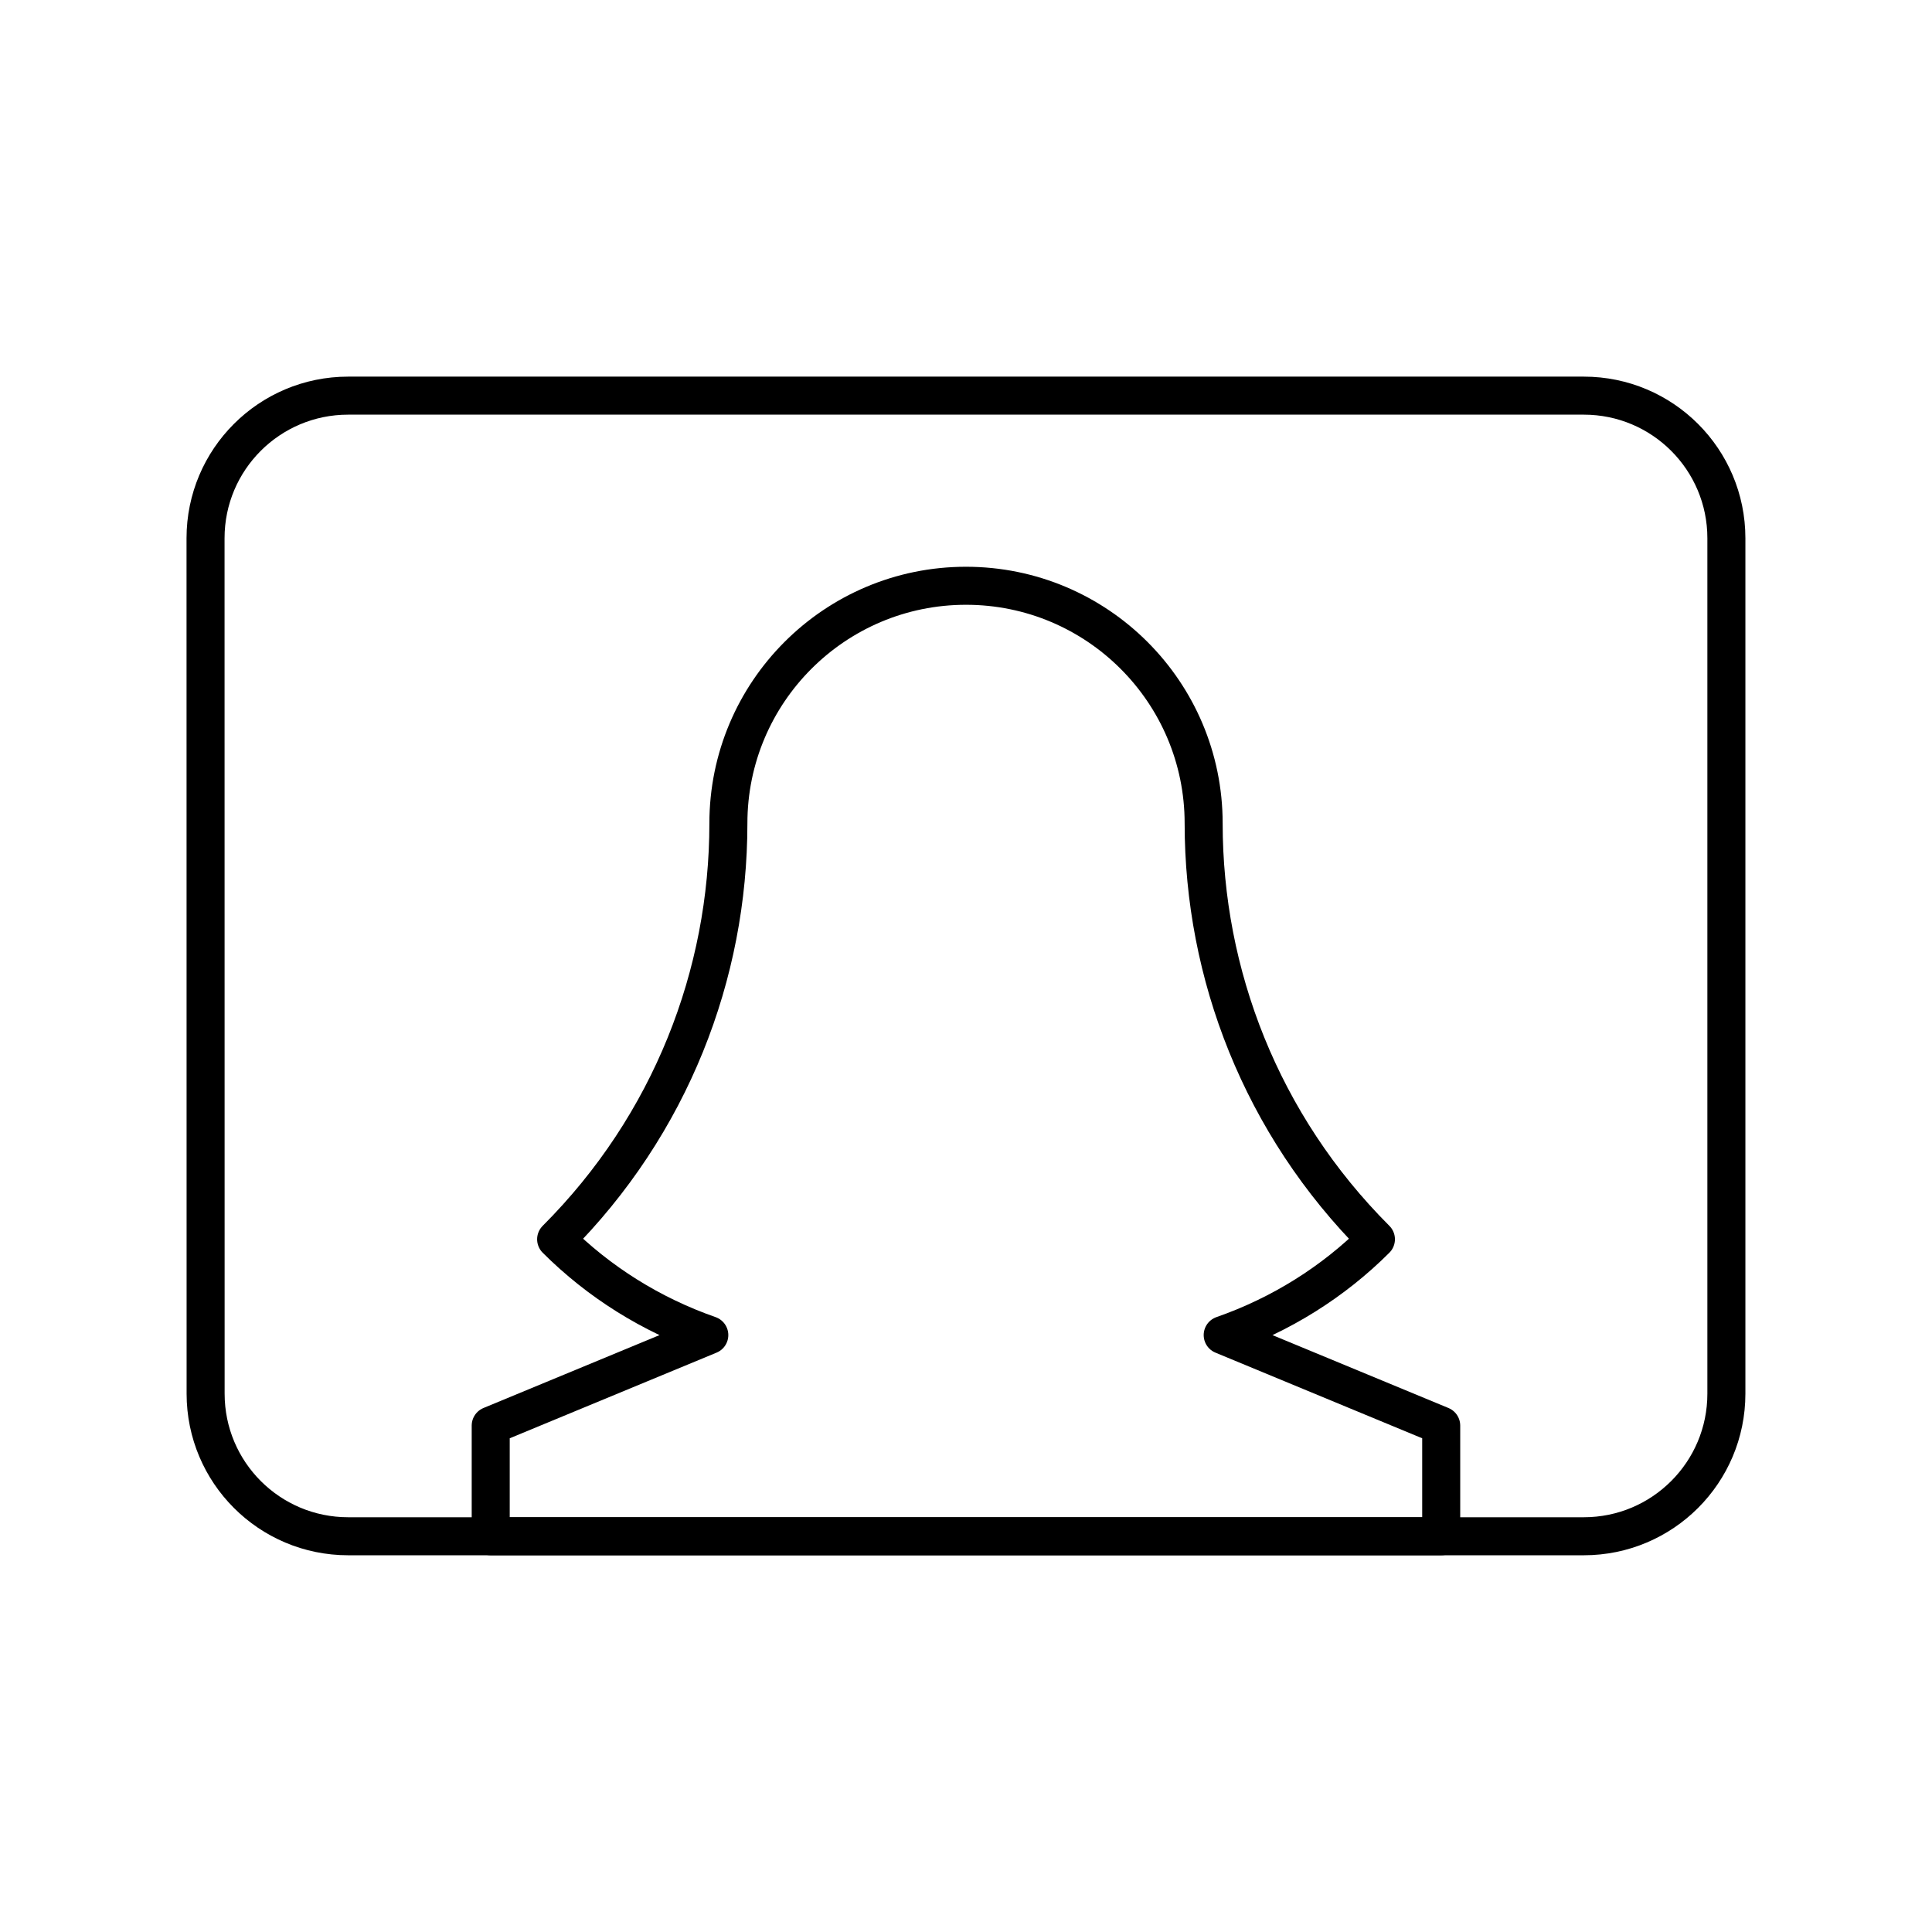 <?xml version="1.0" encoding="UTF-8"?>
<!-- Uploaded to: SVG Repo, www.svgrepo.com, Generator: SVG Repo Mixer Tools -->
<svg width="800px" height="800px" version="1.1" viewBox="144 144 512 512" xmlns="http://www.w3.org/2000/svg">
 <g fill="none" stroke="#000000" stroke-linecap="round" stroke-linejoin="round" stroke-miterlimit="10" stroke-width="2">
  <path transform="matrix(5.038 0 0 5.038 148.09 148.09)" d="m82.5 20c4.143 0 7.5 3.357 7.5 7.5v44.999c0 4.143-3.357 7.5-7.5 7.5h-64.996c-4.145 0-7.5-3.357-7.5-7.5l-0.004-44.999c0-4.143 3.359-7.5 7.502-7.5z"/>
  <path transform="matrix(5.038 0 0 5.038 148.09 148.09)" d="m63.505 69.416c3.061-1.068 5.814-2.795 8.06-5.039-6.04-6.039-9.062-13.957-9.062-21.877 0-6.902-5.598-12.499-12.502-12.499-6.902 0-12.498 5.597-12.498 12.499 0 7.921-3.021 15.838-9.061 21.877 2.246 2.244 4.996 3.971 8.057 5.039l-11.498 4.761v5.822h49.998v-5.822z"/>
 </g>
</svg>